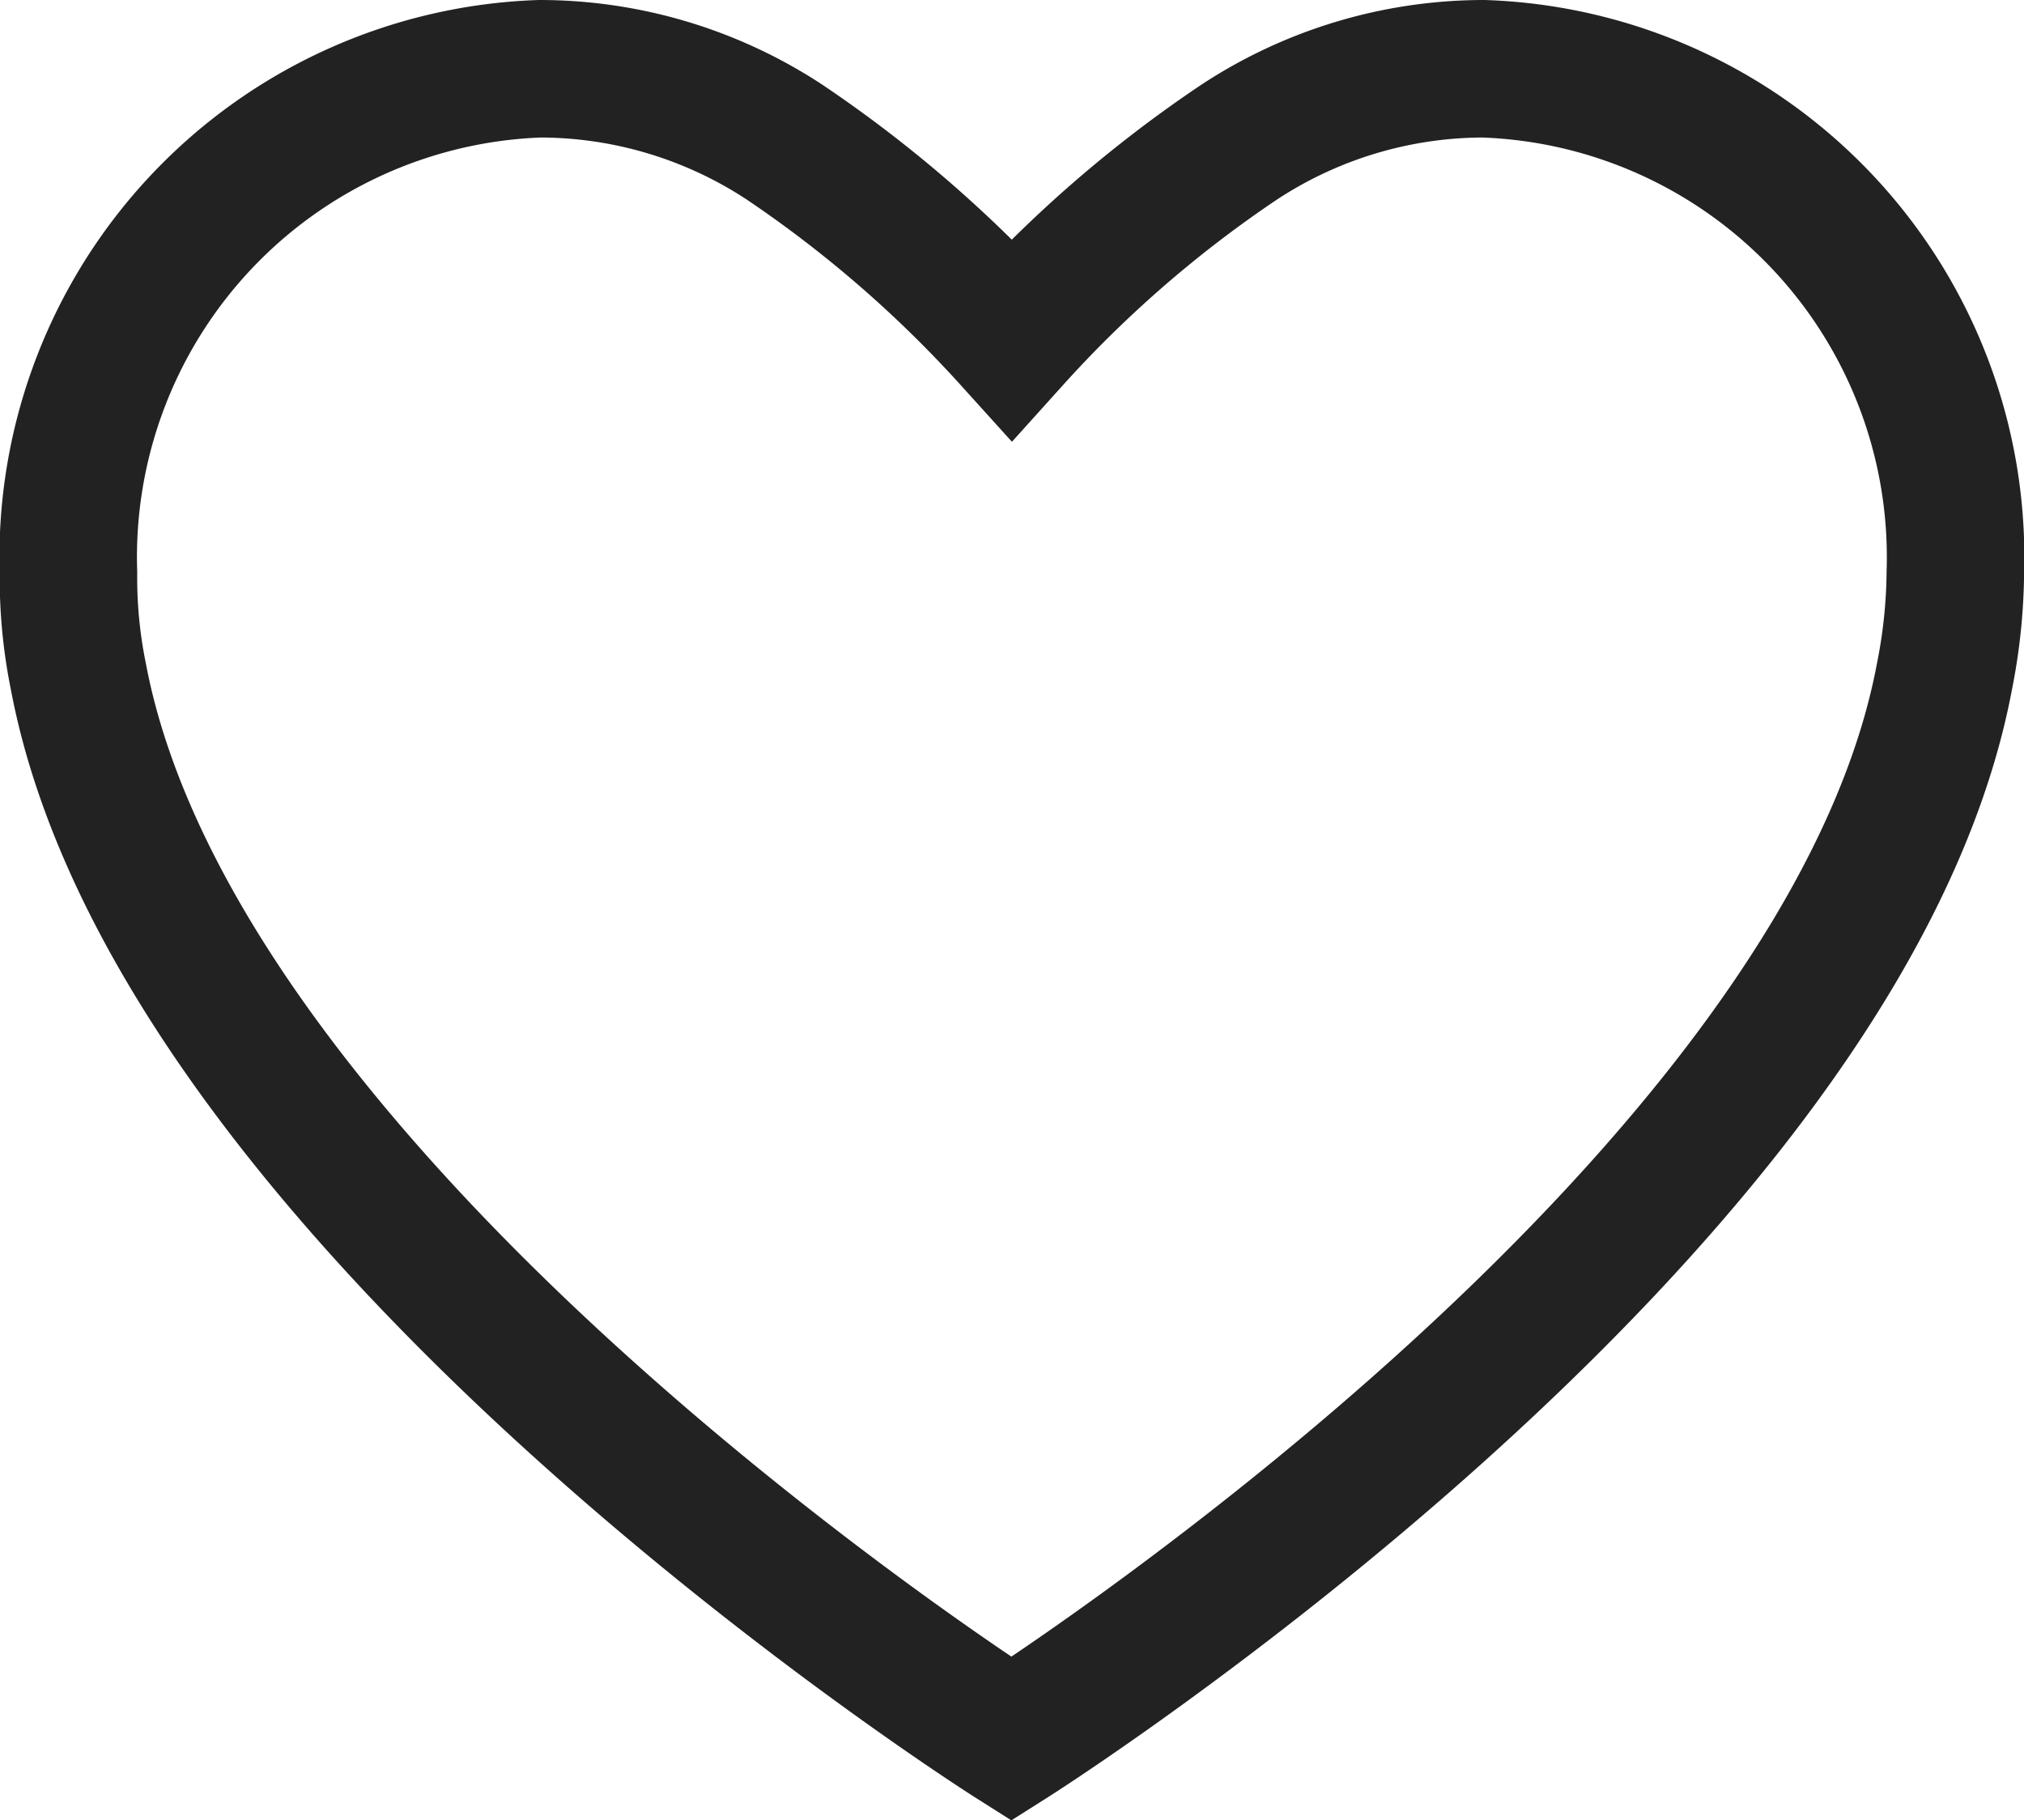 <svg xmlns="http://www.w3.org/2000/svg" width="20.607" height="18.533" viewBox="0 0 20.607 18.533">
  <path id="ico-favorite" d="M67.156,5.631A4.976,4.976,0,0,0,62.351.5a4.539,4.539,0,0,0-2.485.746,12.444,12.444,0,0,0-2.316,2.007,12.609,12.609,0,0,0-2.316-2.007A4.541,4.541,0,0,0,52.745.5a4.975,4.975,0,0,0-4.8,5.131,5.041,5.041,0,0,0,.1,1.052c1.027,5.453,9.5,10.822,9.5,10.822s8.473-5.363,9.5-10.816A5.638,5.638,0,0,0,67.156,5.631Z" transform="translate(-47.248 0.2)" fill="none" stroke="#222" stroke-miterlimit="10" stroke-width="1.4"/>
</svg>
